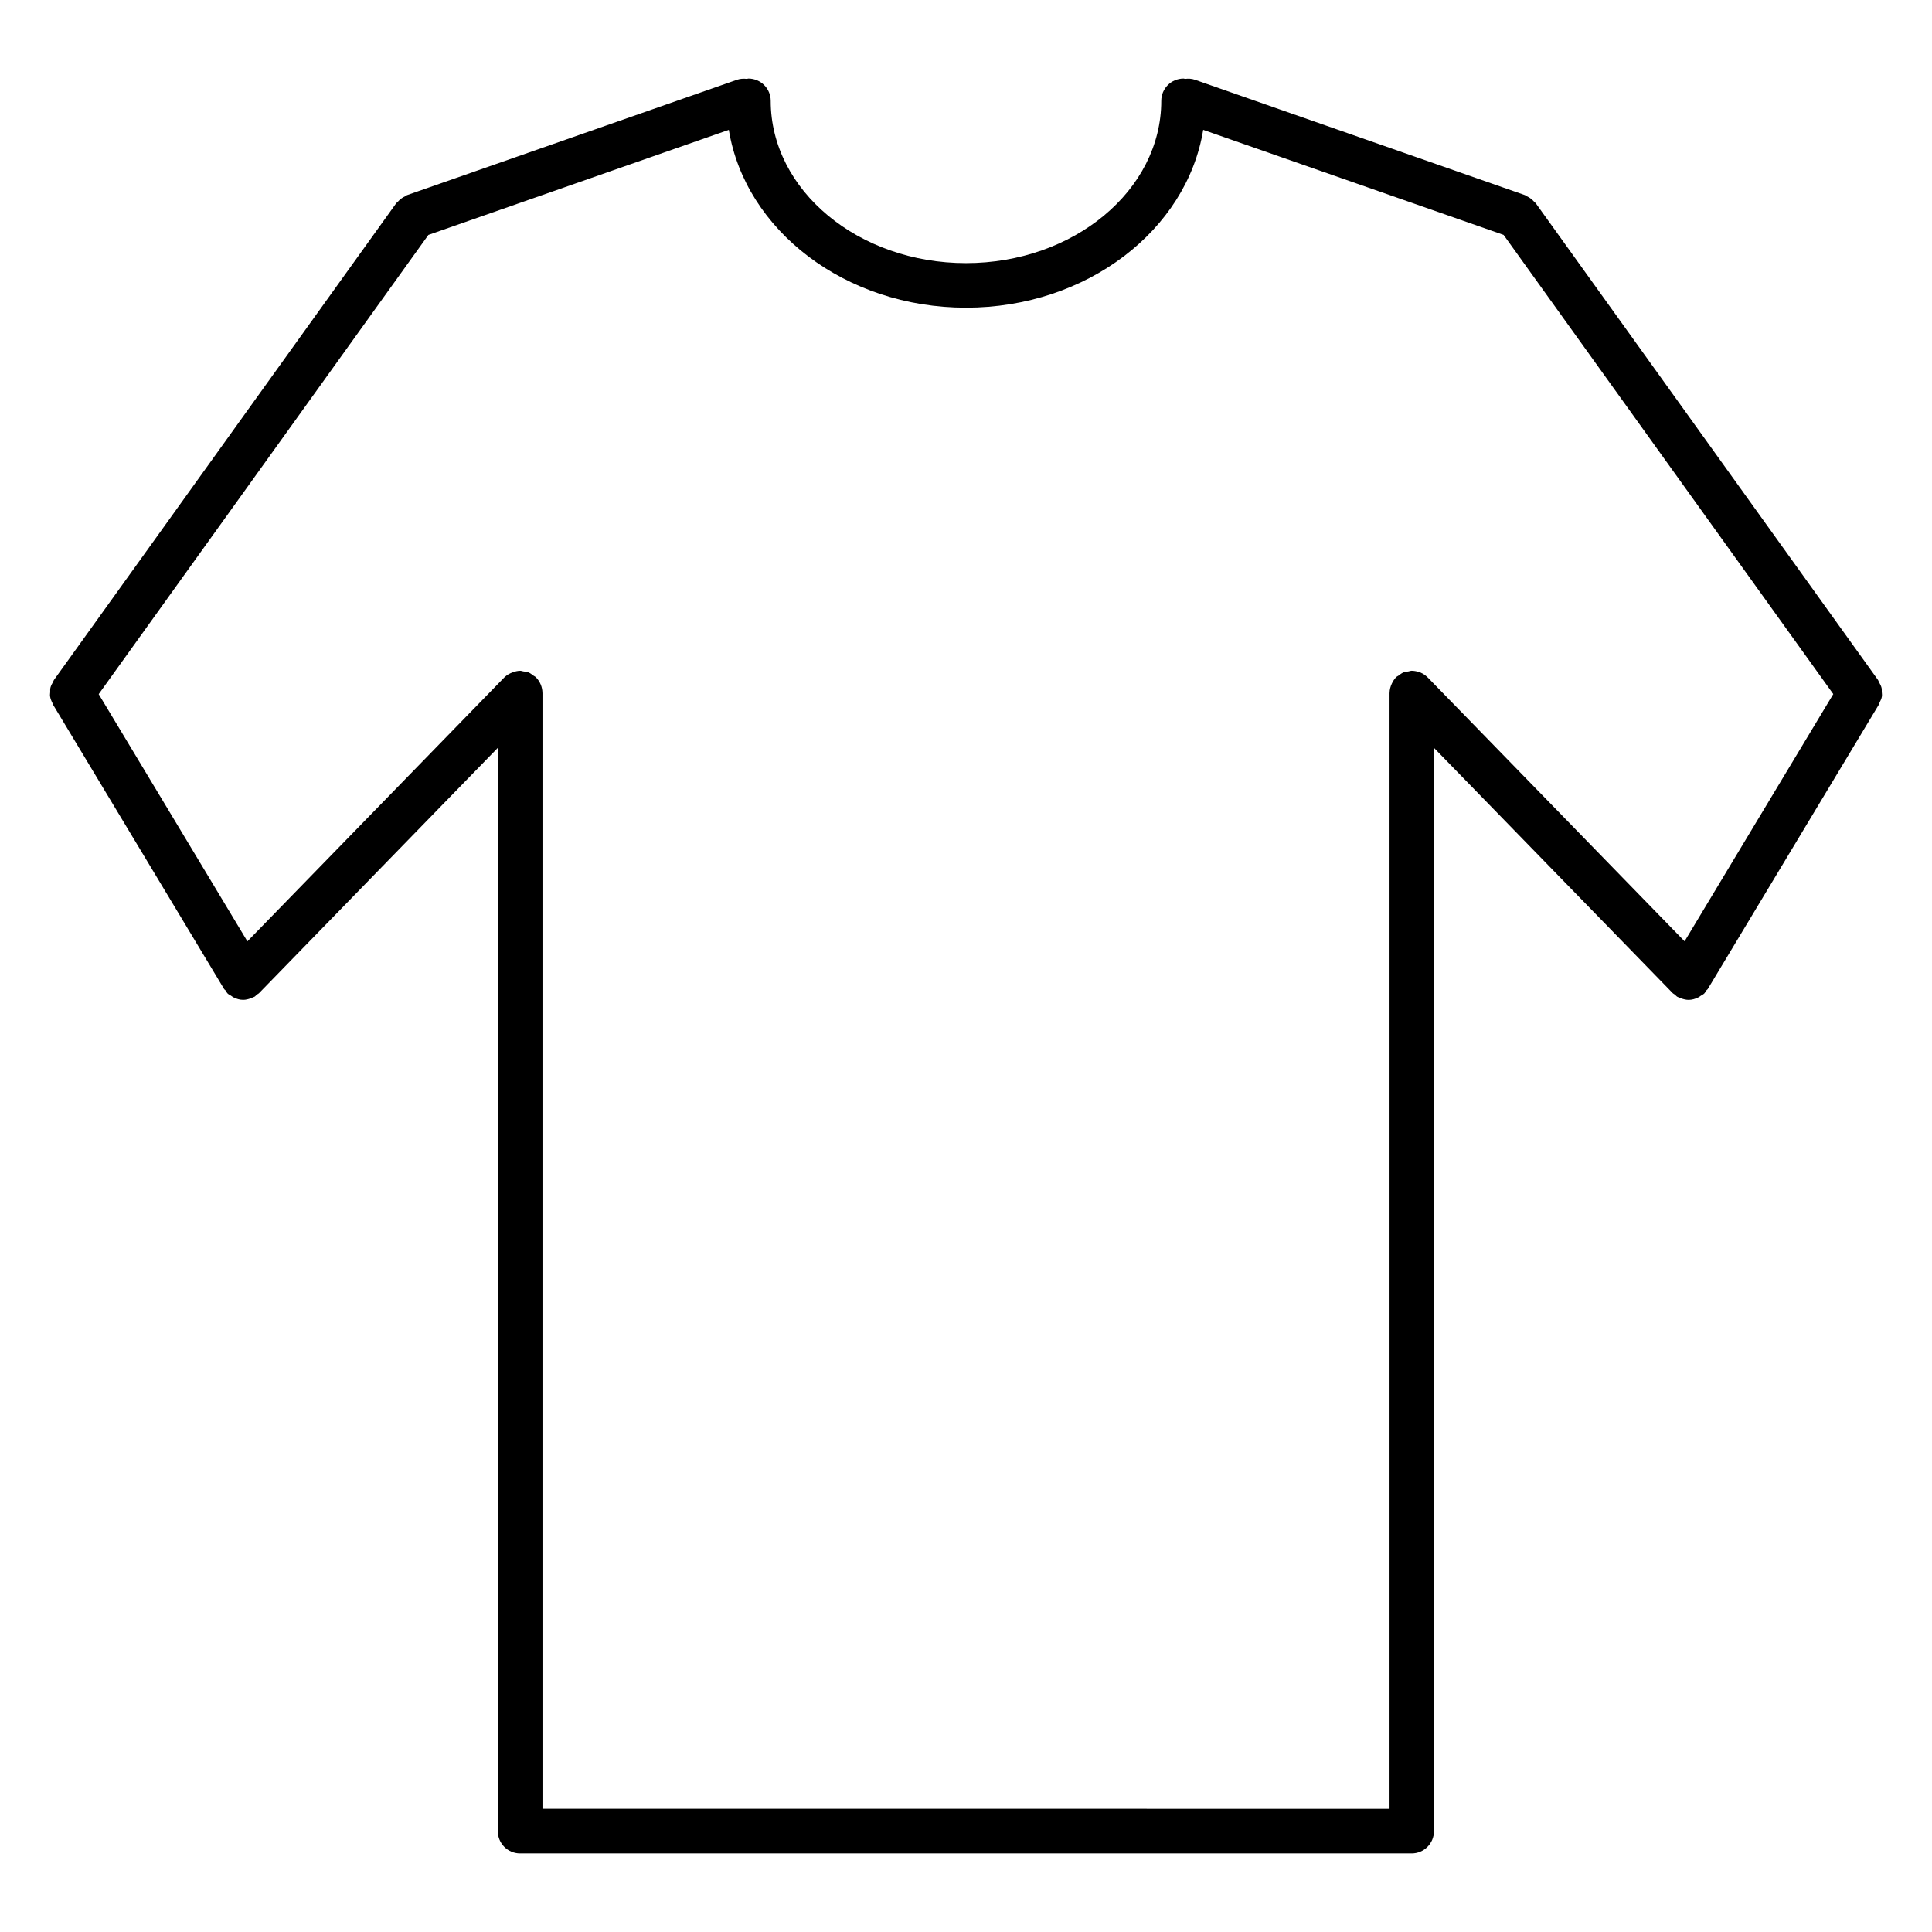 <?xml version="1.0" encoding="UTF-8"?>
<!-- Uploaded to: SVG Repo, www.svgrepo.com, Generator: SVG Repo Mixer Tools -->
<svg fill="#000000" width="800px" height="800px" version="1.1" viewBox="144 144 512 512" xmlns="http://www.w3.org/2000/svg">
 <path d="m642.72 328.55c0.062-0.402-0.008-0.797-0.031-1.188-0.016-0.363 0.031-0.715-0.055-1.078-0.133-0.551-0.418-1.039-0.691-1.535-0.102-0.172-0.125-0.379-0.242-0.543l-90.719-126.36c-0.125-0.172-0.309-0.262-0.449-0.418-0.262-0.293-0.527-0.543-0.844-0.789-0.34-0.25-0.684-0.457-1.062-0.629-0.172-0.086-0.309-0.227-0.496-0.301l-87.426-30.562c-0.875-0.316-1.762-0.348-2.629-0.242-0.148-0.008-0.277-0.086-0.426-0.086-3.258 0-5.902 2.644-5.902 5.902 0 23.719-23.215 43.004-51.75 43.004s-51.75-19.293-51.75-43.004c0-3.258-2.644-5.902-5.902-5.902-0.156 0-0.285 0.078-0.434 0.086-0.859-0.102-1.738-0.062-2.621 0.242l-87.43 30.566c-0.195 0.07-0.332 0.211-0.512 0.309-0.363 0.164-0.699 0.363-1.031 0.613-0.324 0.242-0.605 0.504-0.867 0.805-0.141 0.156-0.324 0.242-0.441 0.41l-90.691 126.32-0.023 0.031c-0.109 0.156-0.133 0.34-0.227 0.504-0.293 0.496-0.574 1.008-0.707 1.566-0.086 0.379-0.047 0.762-0.055 1.141-0.016 0.379-0.094 0.746-0.031 1.125 0.082 0.605 0.324 1.176 0.609 1.734 0.07 0.141 0.07 0.293 0.148 0.426l0.016 0.023s0.008 0.008 0.008 0.016l45.336 75.367c0.094 0.164 0.277 0.219 0.379 0.371 0.195 0.27 0.316 0.574 0.559 0.82 0.262 0.262 0.59 0.379 0.883 0.574 0.227 0.156 0.426 0.316 0.66 0.441 0.82 0.402 1.676 0.66 2.566 0.66 0.668 0 1.34-0.164 1.992-0.402 0.172-0.062 0.332-0.133 0.496-0.211 0.18-0.086 0.371-0.125 0.543-0.227 0.234-0.141 0.371-0.363 0.574-0.527 0.195-0.156 0.434-0.227 0.613-0.418l63.266-64.992v287.09c0 3.258 2.644 5.902 5.902 5.902h236.29c3.258 0 5.902-2.644 5.902-5.902v-287.09l63.273 65c0.172 0.18 0.41 0.25 0.598 0.41 0.203 0.164 0.348 0.395 0.582 0.535 0.172 0.109 0.371 0.148 0.543 0.227 0.164 0.086 0.332 0.156 0.496 0.211 0.652 0.234 1.324 0.402 1.992 0.402h0.008c0.891 0 1.754-0.262 2.566-0.66 0.234-0.125 0.441-0.277 0.66-0.434 0.301-0.195 0.621-0.324 0.891-0.582 0.25-0.242 0.371-0.559 0.566-0.828 0.102-0.141 0.277-0.203 0.371-0.355l45.336-75.367v-0.008l0.023-0.031c0.102-0.172 0.109-0.363 0.188-0.543 0.293-0.539 0.527-1.059 0.613-1.625zm-242.72-103.01c32.016 0 58.504-20.539 62.859-47.129l79.609 27.836 87.371 121.69-39.406 65.52-68.062-69.918c-0.008-0.008-0.023-0.008-0.031-0.016-0.527-0.535-1.156-0.977-1.867-1.281-0.008-0.008-0.016-0.016-0.031-0.023-0.055-0.023-0.125-0.016-0.18-0.039-0.66-0.25-1.363-0.41-2.062-0.418-0.023 0-0.039-0.008-0.055-0.008-0.324 0-0.598 0.133-0.906 0.18-0.441 0.07-0.875 0.094-1.301 0.262-0.488 0.195-0.875 0.512-1.289 0.828-0.195 0.148-0.441 0.219-0.621 0.402-0.016 0.008-0.016 0.023-0.031 0.039-0.48 0.473-0.836 1.047-1.133 1.66-0.379 0.797-0.605 1.629-0.613 2.488 0 0.016-0.008 0.023-0.008 0.039v295.71l-224.48-0.008v-295.7c0-0.016-0.008-0.023-0.008-0.039-0.008-0.746-0.156-1.488-0.449-2.195-0.309-0.738-0.746-1.41-1.316-1.961-0.008-0.008-0.008-0.023-0.023-0.031-0.18-0.18-0.426-0.25-0.621-0.402-0.402-0.309-0.805-0.629-1.281-0.828-0.449-0.172-0.914-0.211-1.387-0.277-0.285-0.039-0.535-0.164-0.828-0.164-0.016 0-0.031 0.008-0.047 0.008-0.637 0.008-1.258 0.164-1.859 0.379-0.867 0.301-1.66 0.738-2.289 1.379-0.008 0.008-0.023 0.008-0.031 0.023l-68.062 69.918-39.406-65.512 87.375-121.7 79.617-27.844c4.352 26.59 30.844 47.129 62.859 47.129z"/>
</svg>